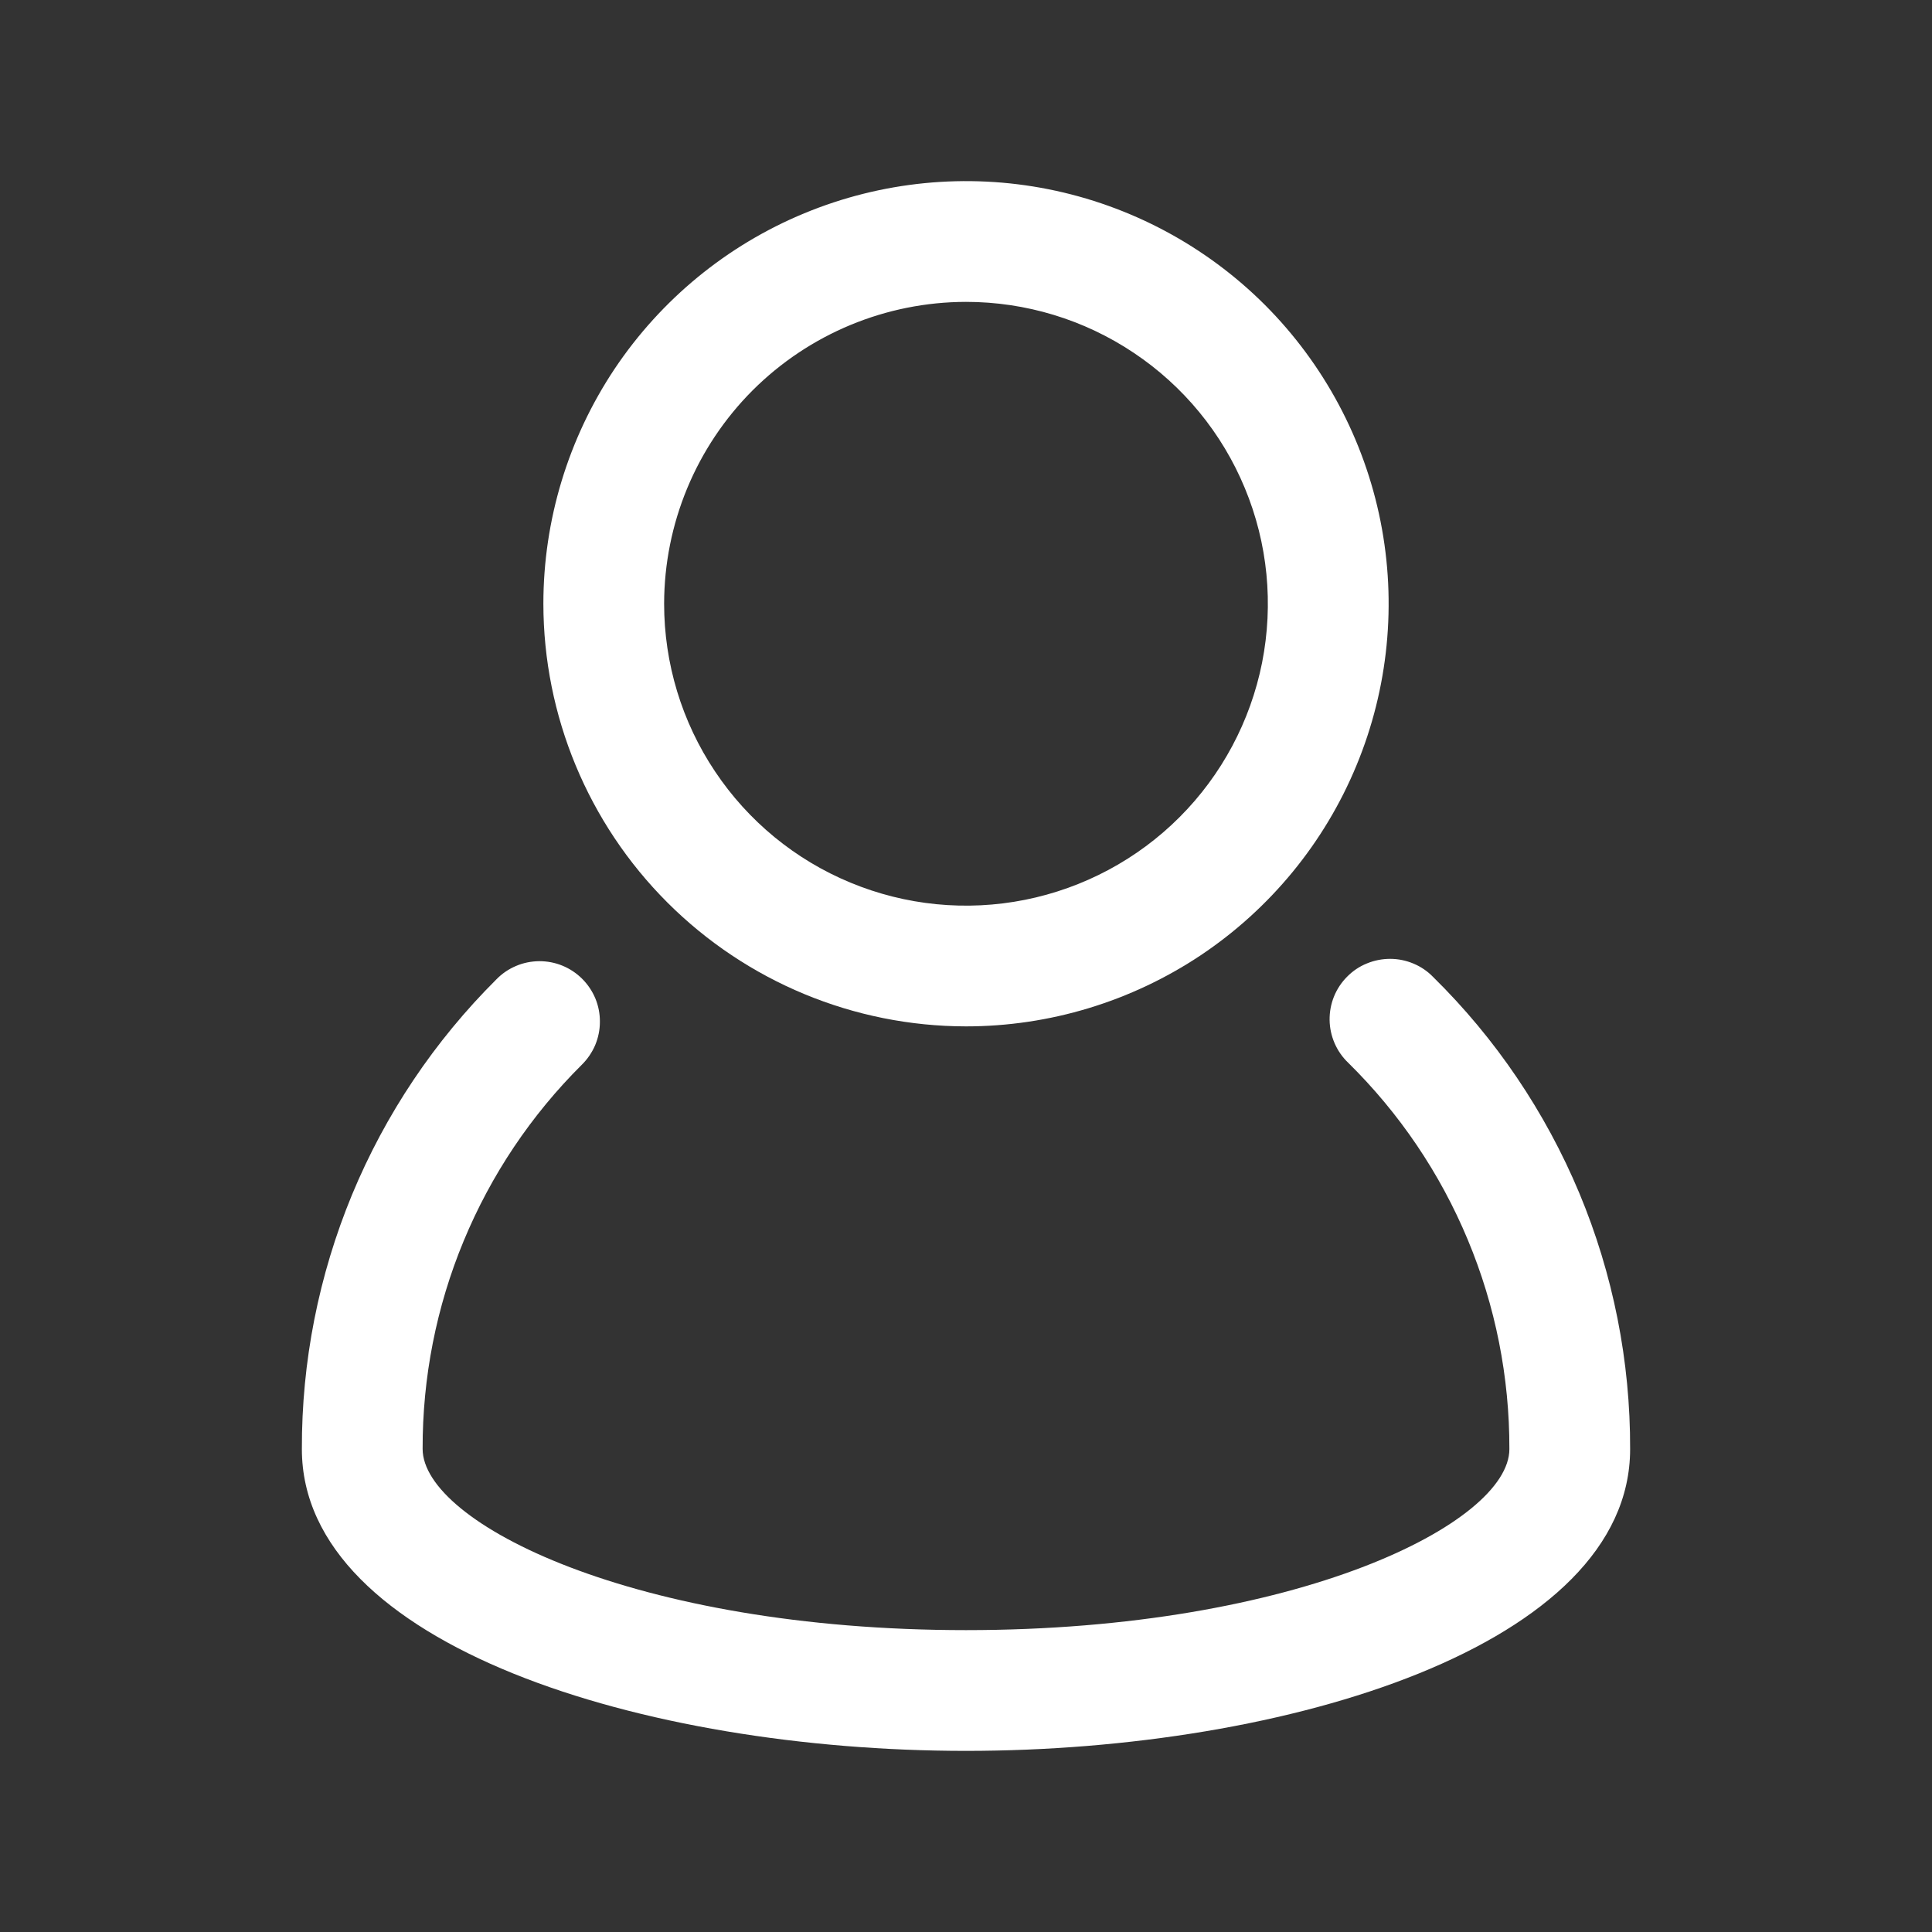 <svg width="20" height="20" viewBox="0 0 20 20" fill="none" xmlns="http://www.w3.org/2000/svg">
<rect x="0" y="0" width="20" height="20" fill="#333333" stroke="none"/>
<path d="M14.836 10.114C14.778 10.054 14.709 10.007 14.632 9.975C14.556 9.943 14.474 9.926 14.391 9.926C14.308 9.926 14.226 9.942 14.149 9.974C14.072 10.005 14.003 10.052 13.945 10.111C13.886 10.17 13.84 10.24 13.809 10.317C13.778 10.394 13.763 10.476 13.764 10.559C13.765 10.642 13.783 10.724 13.816 10.8C13.849 10.876 13.897 10.945 13.957 11.002C14.487 11.524 14.908 12.146 15.194 12.833C15.481 13.52 15.627 14.257 15.625 15.001C15.625 15.765 13.434 16.875 10 16.875C6.566 16.875 4.375 15.764 4.375 14.999C4.373 14.26 4.517 13.528 4.8 12.846C5.083 12.163 5.498 11.544 6.022 11.023C6.081 10.965 6.128 10.896 6.161 10.82C6.193 10.743 6.21 10.662 6.21 10.579C6.211 10.496 6.195 10.414 6.164 10.338C6.132 10.261 6.086 10.192 6.027 10.133C5.969 10.075 5.899 10.028 5.823 9.997C5.746 9.965 5.664 9.95 5.582 9.95C5.499 9.951 5.417 9.967 5.341 10C5.265 10.032 5.196 10.079 5.138 10.139C4.498 10.776 3.99 11.533 3.644 12.368C3.299 13.203 3.122 14.097 3.125 15.001C3.125 17.03 6.667 18.125 10 18.125C13.333 18.125 16.875 17.03 16.875 15.001C16.878 14.091 16.699 13.19 16.349 12.351C15.998 11.512 15.484 10.751 14.836 10.114Z" fill="white"/>
<path d="M10 10.625C10.865 10.625 11.711 10.368 12.431 9.888C13.15 9.407 13.711 8.724 14.042 7.924C14.373 7.125 14.46 6.245 14.291 5.396C14.122 4.548 13.705 3.768 13.094 3.156C12.482 2.545 11.702 2.128 10.854 1.959C10.005 1.79 9.125 1.877 8.326 2.208C7.526 2.539 6.843 3.1 6.362 3.819C5.882 4.539 5.625 5.385 5.625 6.25C5.626 7.41 6.088 8.522 6.908 9.342C7.728 10.162 8.84 10.624 10 10.625ZM10 3.125C10.618 3.125 11.222 3.308 11.736 3.652C12.25 3.995 12.651 4.483 12.887 5.054C13.124 5.625 13.185 6.253 13.065 6.86C12.944 7.466 12.647 8.023 12.21 8.46C11.773 8.897 11.216 9.194 10.61 9.315C10.004 9.436 9.375 9.374 8.804 9.137C8.233 8.901 7.745 8.5 7.402 7.986C7.058 7.472 6.875 6.868 6.875 6.25C6.876 5.421 7.206 4.627 7.791 4.041C8.377 3.456 9.171 3.126 10 3.125Z" fill="white"/>
</svg>
